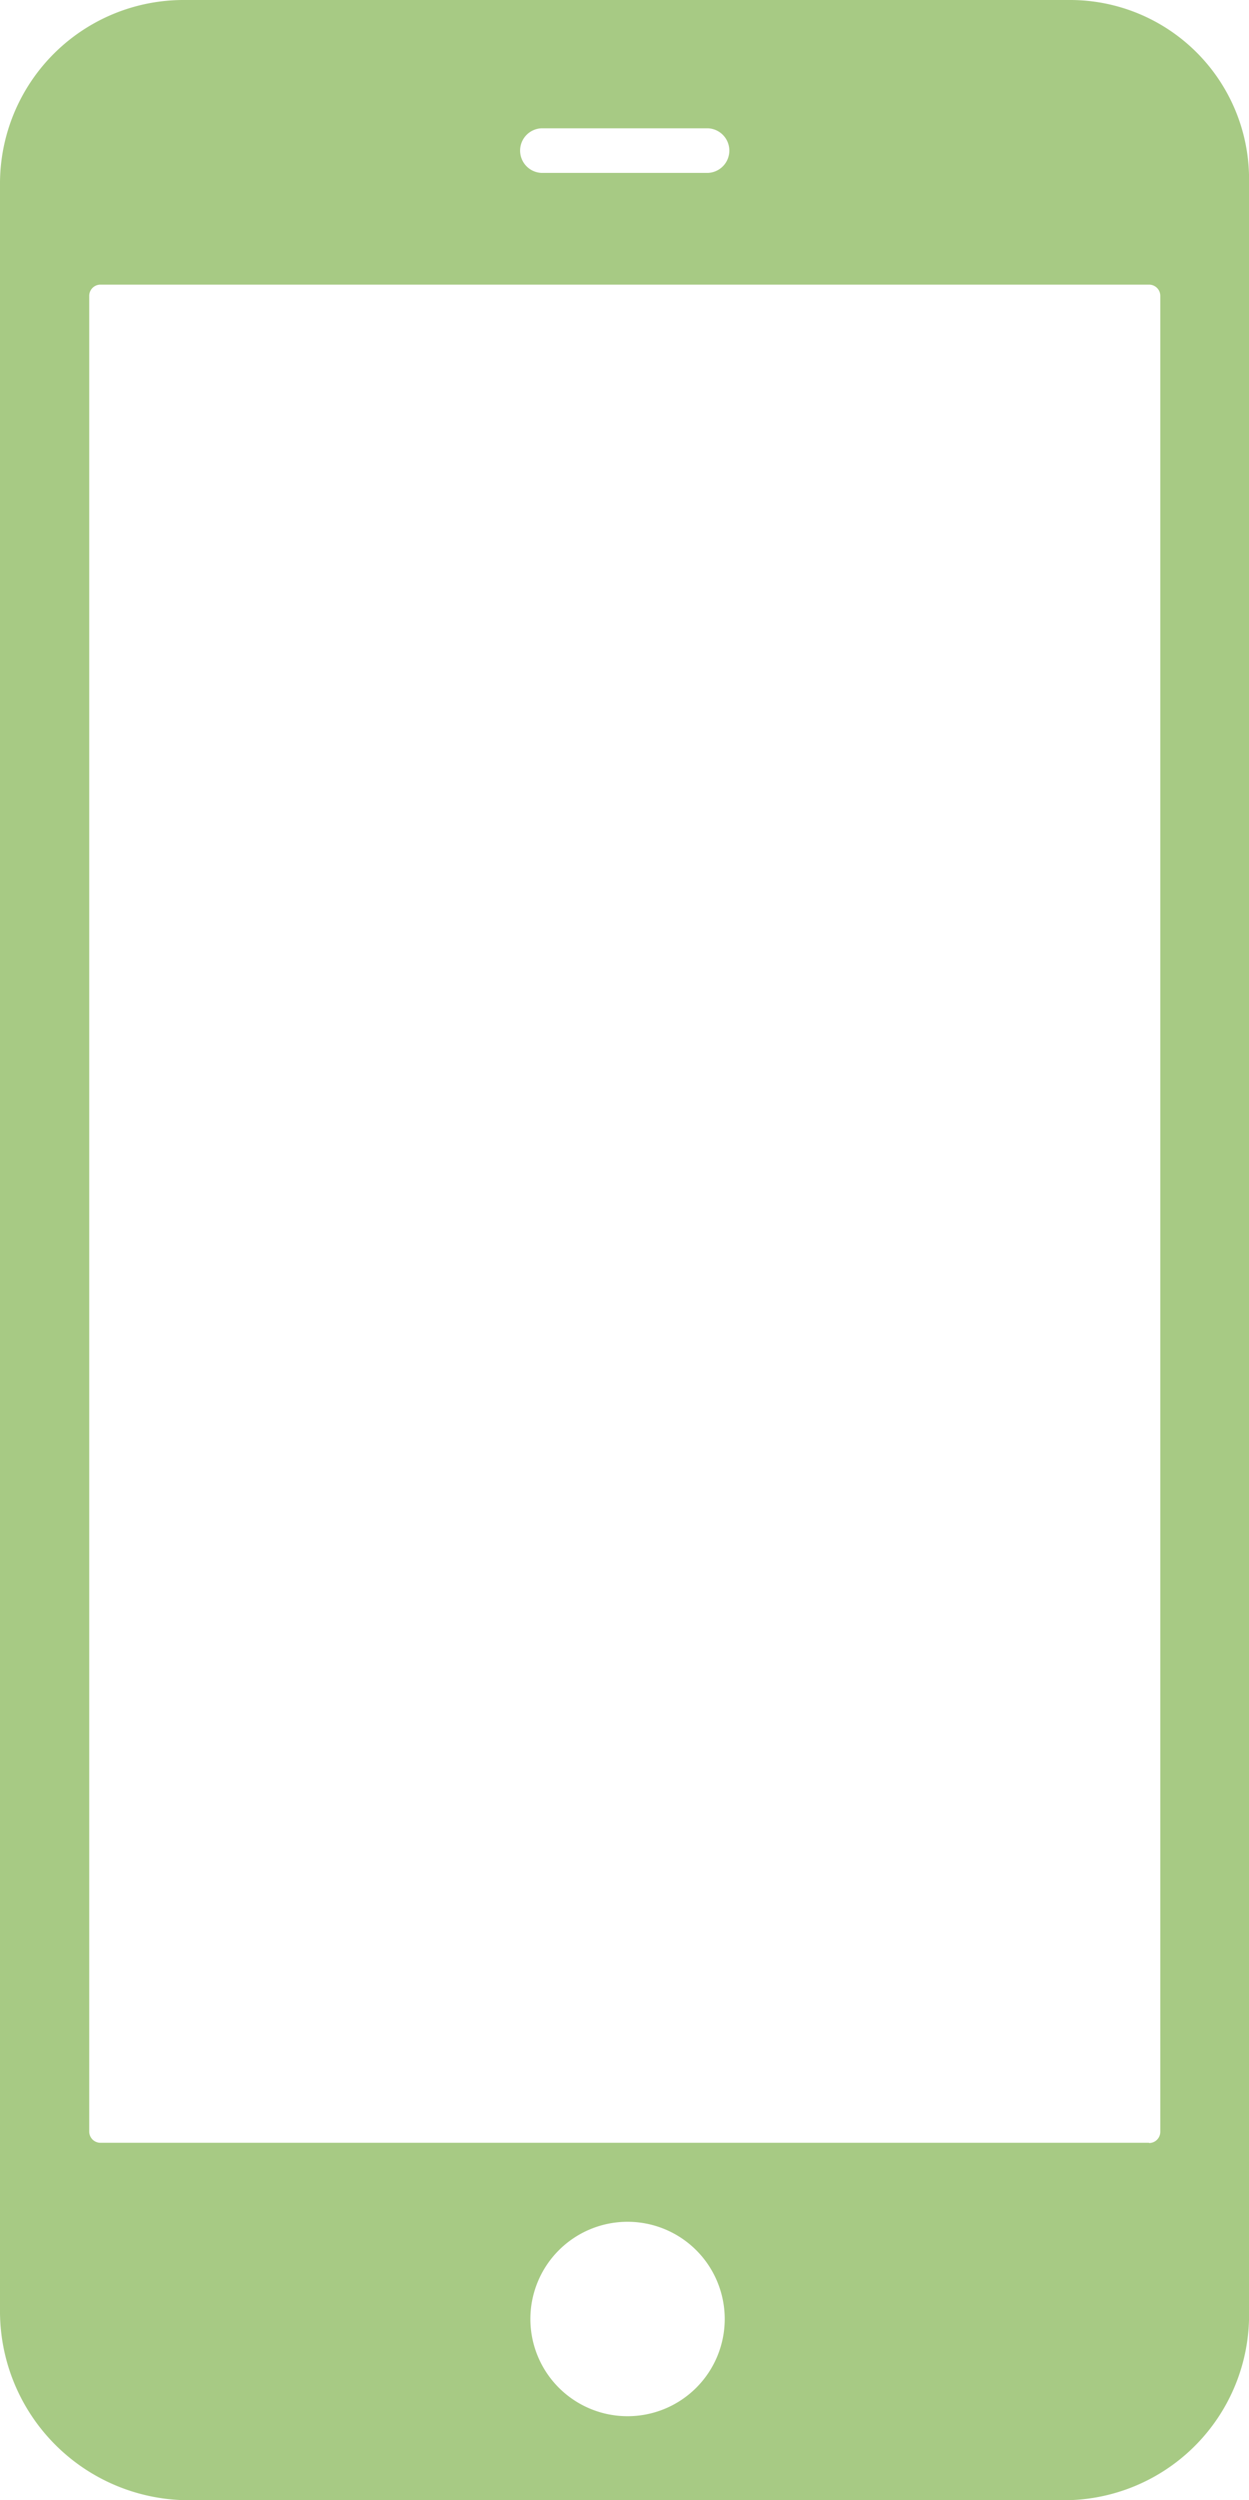 <svg xmlns="http://www.w3.org/2000/svg" width="30.847" height="61.721" viewBox="0 0 30.847 61.721"><path d="M36.536,2.25H14.685a4.534,4.534,0,0,0-4.56,4.532V59.273a4.668,4.668,0,0,0,4.56,4.7H36.522a4.575,4.575,0,0,0,4.45-4.7V6.782A4.421,4.421,0,0,0,36.536,2.25ZM23.488,5.418h4.132a.551.551,0,0,1,0,1.1H23.488a.551.551,0,0,1,0-1.1ZM25.624,61.9a2.4,2.4,0,1,1,2.4-2.4A2.4,2.4,0,0,1,25.624,61.9Zm12.881-6.75h-25.9a.277.277,0,0,1-.276-.276V9.553a.277.277,0,0,1,.276-.276h25.9a.277.277,0,0,1,.276.276V54.88a.277.277,0,0,1-.276.276Z" transform="translate(-10.125 -2.25)" fill="#a7ca84"/></svg>